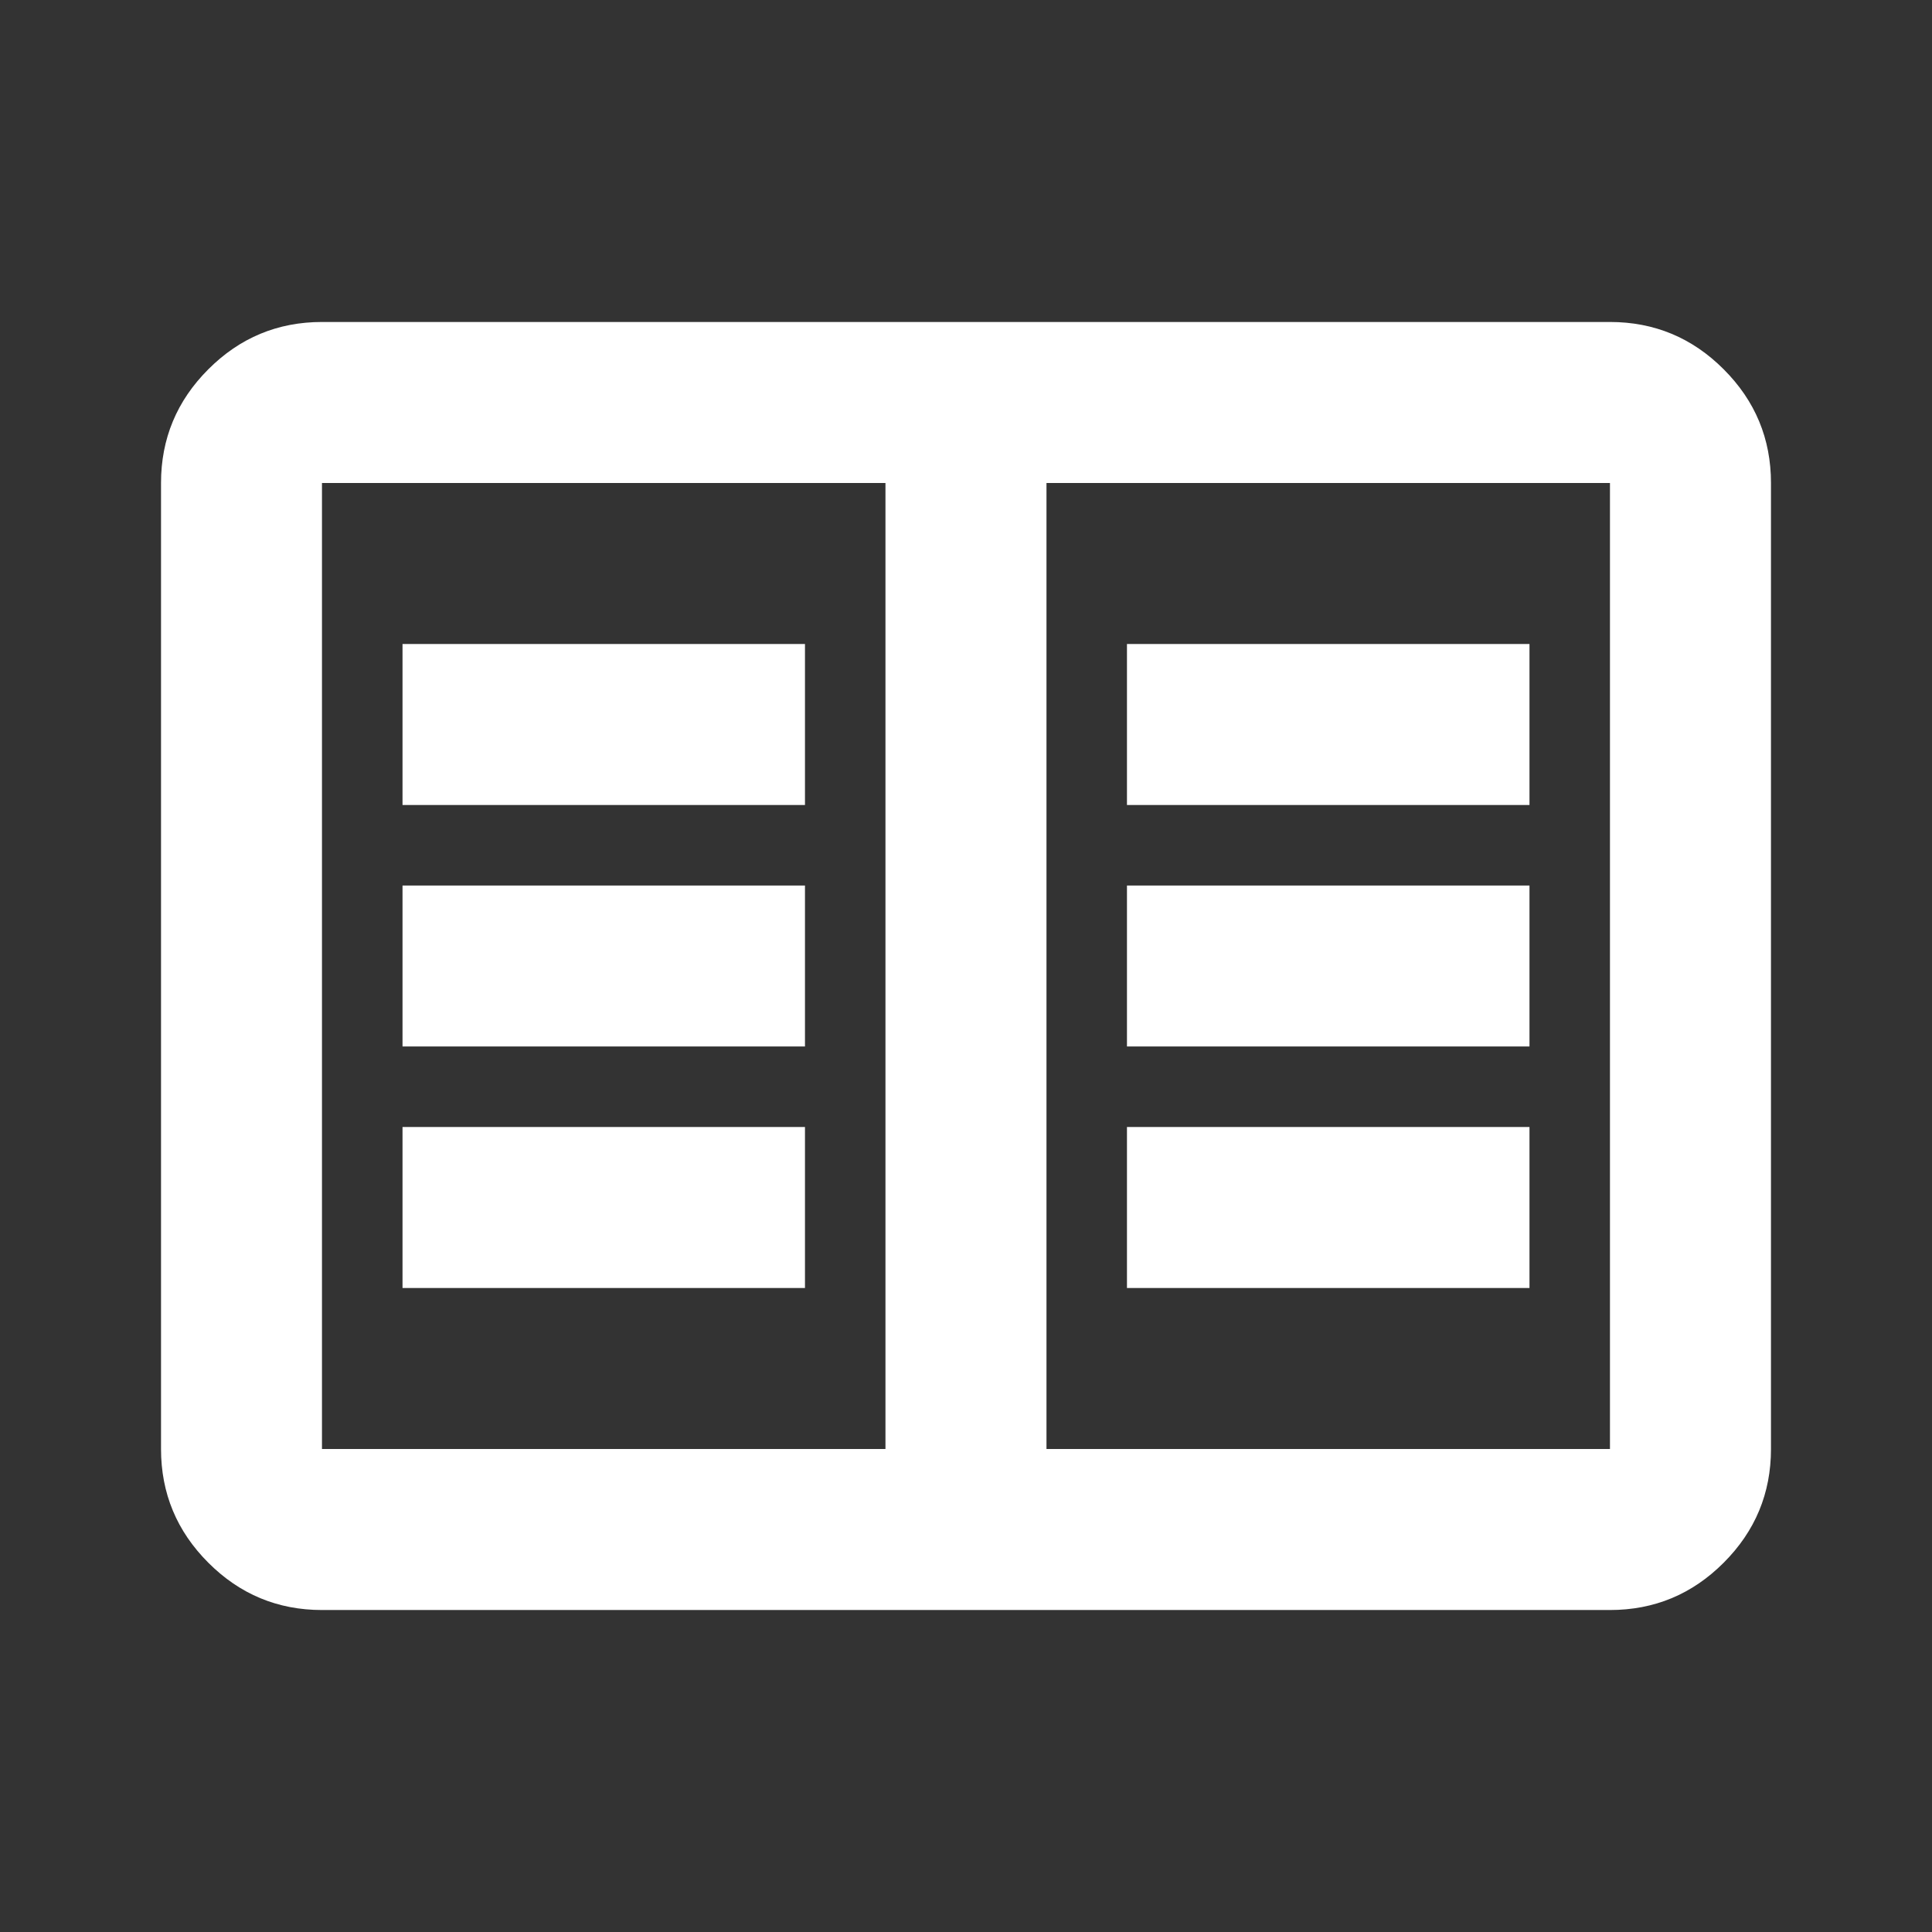 <svg width="32" height="32" viewBox="0 0 32 32" fill="none" xmlns="http://www.w3.org/2000/svg">
<rect x="0" y="0" width="32" height="32" fill="#333333" stroke="none"/>
<mask id="mask0_4_11460" style="mask-type:alpha" maskUnits="userSpaceOnUse" x="0" y="0" width="32" height="32">
<rect width="32" height="32" fill="#D9D9D9"/>
</mask>
<g mask="url(#mask0_4_11460)">
<path d="M5.333 26.667C4.6 26.667 3.972 26.406 3.45 25.883C2.928 25.361 2.667 24.733 2.667 24V8C2.667 7.267 2.928 6.639 3.45 6.117C3.972 5.594 4.6 5.333 5.333 5.333H26.666C27.4 5.333 28.028 5.594 28.55 6.117C29.072 6.639 29.333 7.267 29.333 8V24C29.333 24.733 29.072 25.361 28.55 25.883C28.028 26.406 27.4 26.667 26.666 26.667H5.333ZM5.333 24H14.666V8H5.333V24ZM17.333 24H26.666V8H17.333V24ZM6.667 21.333H13.333V18.667H6.667V21.333ZM6.667 17.333H13.333V14.667H6.667V17.333ZM6.667 13.333H13.333V10.667H6.667V13.333ZM18.666 21.333H25.333V18.667H18.666V21.333ZM18.666 17.333H25.333V14.667H18.666V17.333ZM18.666 13.333H25.333V10.667H18.666V13.333Z" fill="white"/>
</g>
</svg>
